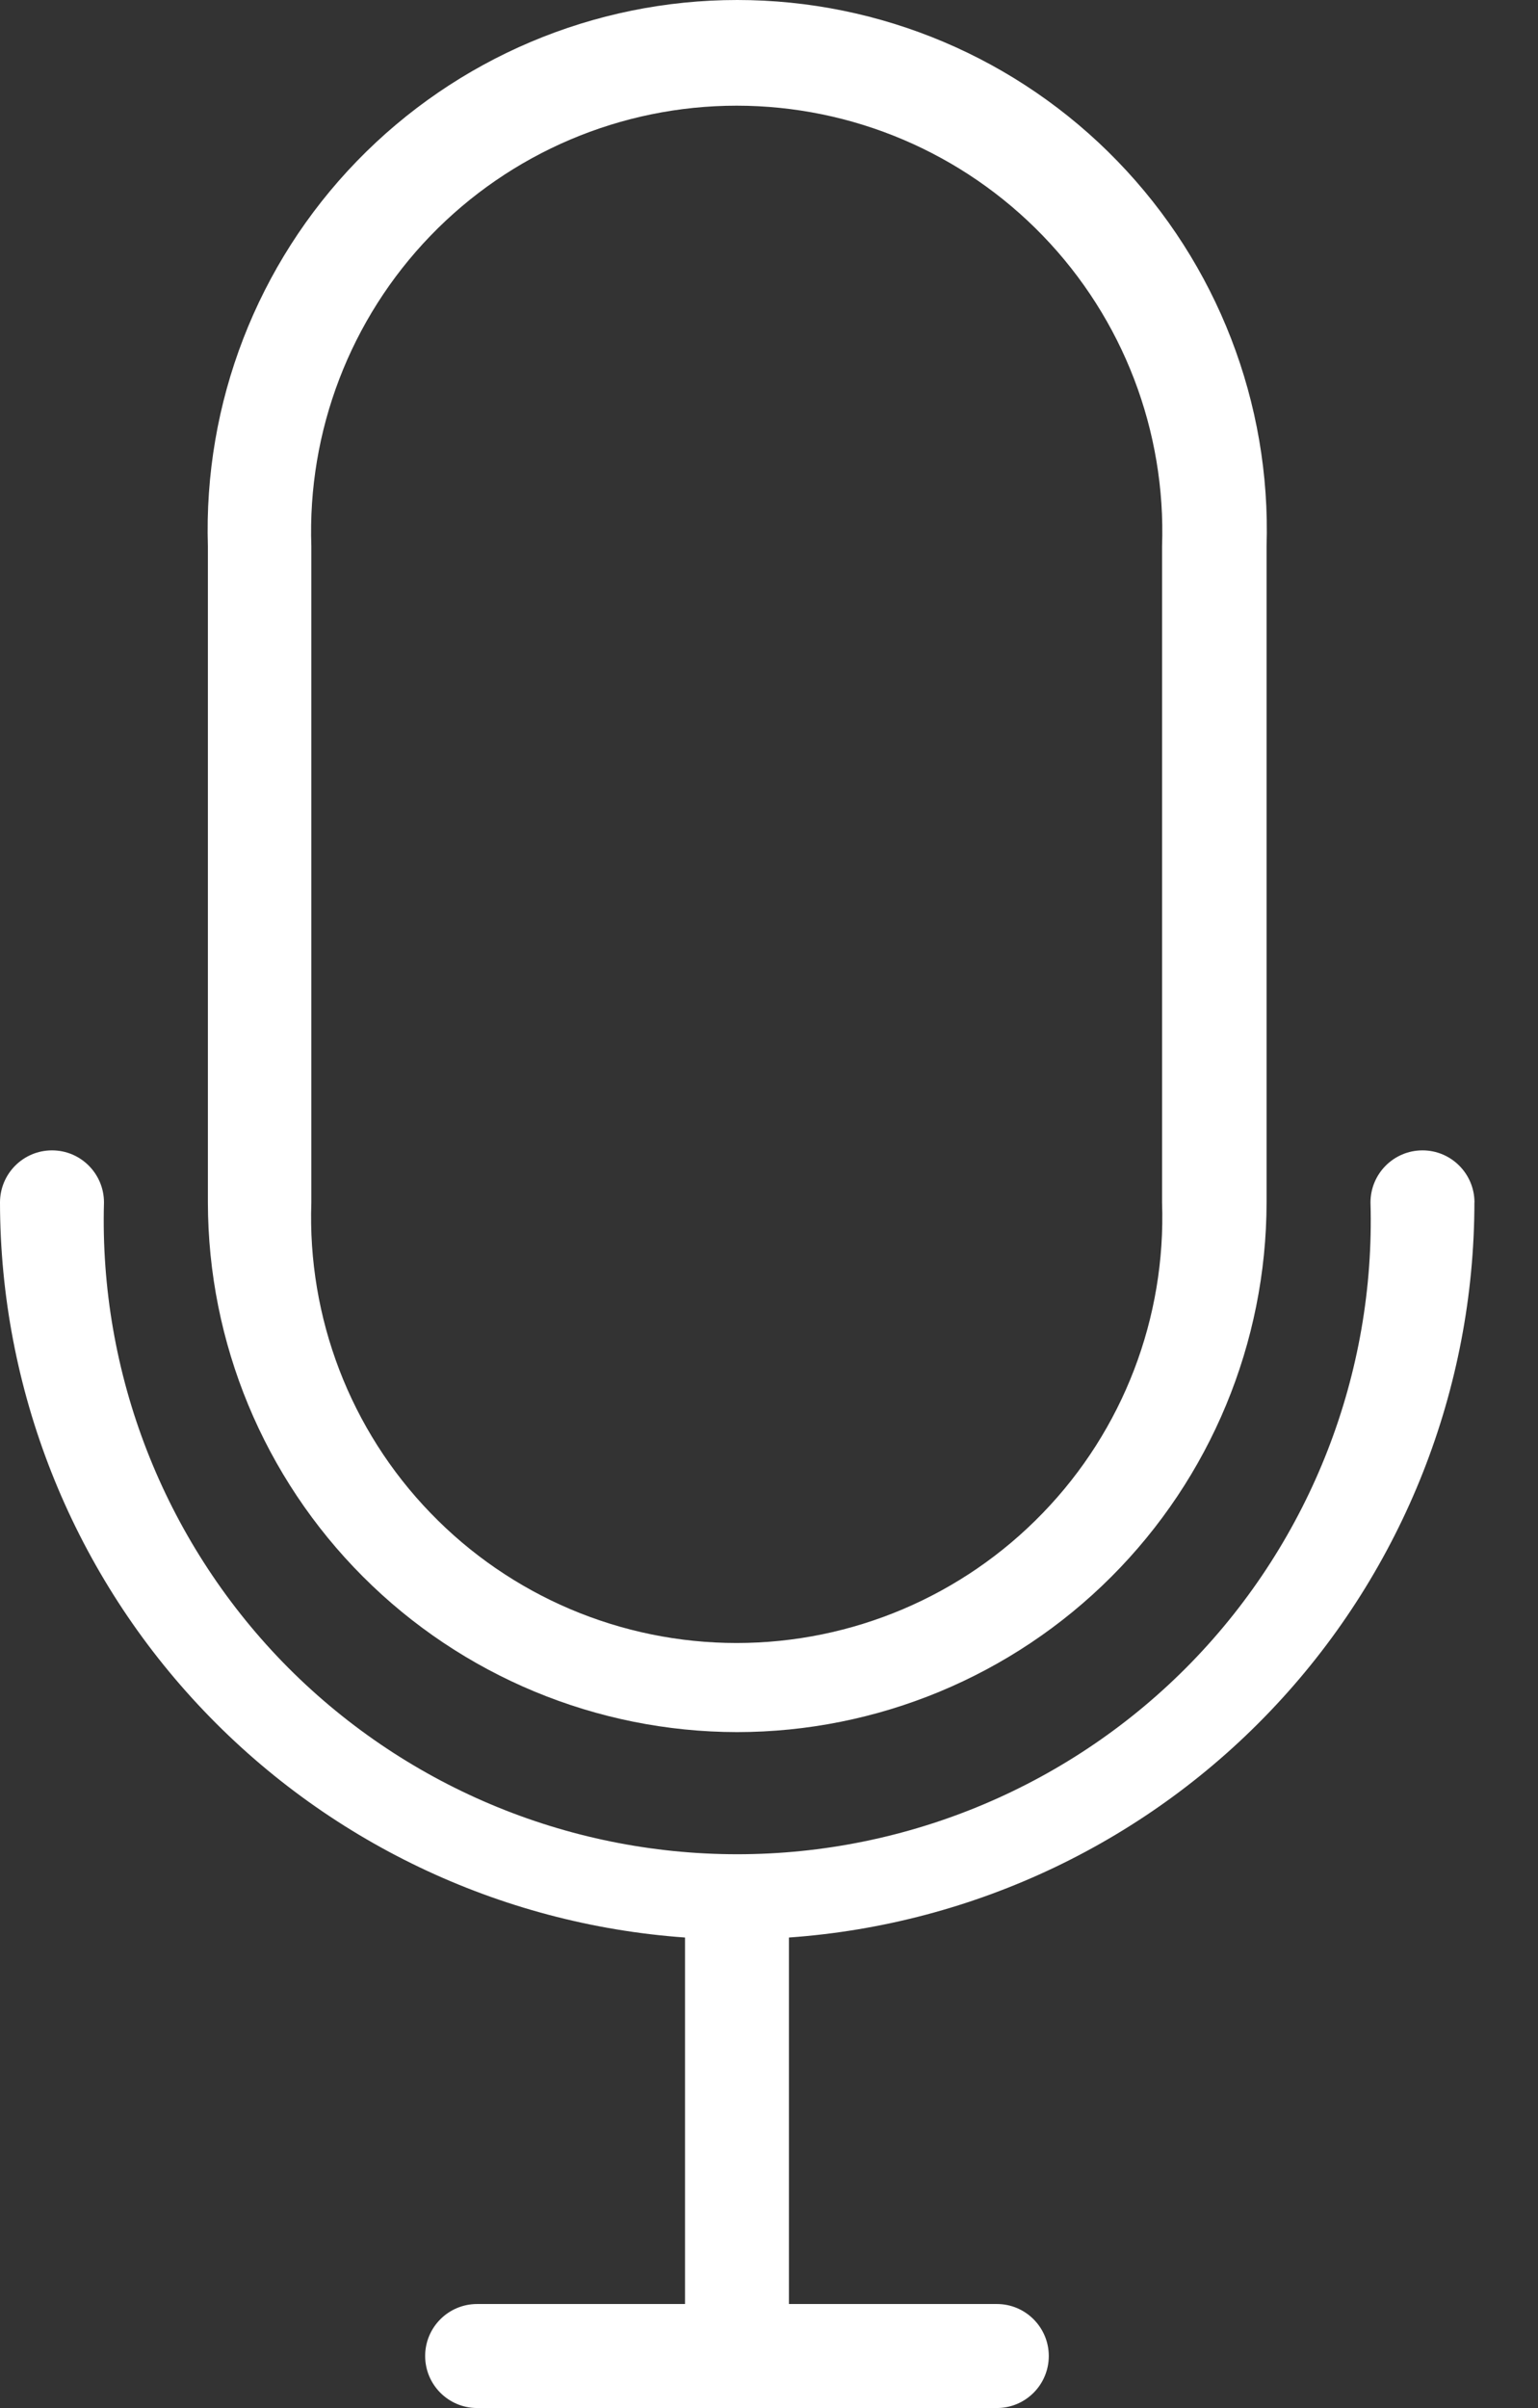 <svg width="23" height="36" viewBox="0 0 23 36" fill="none" xmlns="http://www.w3.org/2000/svg">
<rect x="0" y="0" width="23" height="36" fill="#333333" stroke="none"/>
<path d="M22.05 17.977C22.05 17.547 21.701 17.198 21.273 17.198C20.843 17.198 20.495 17.547 20.495 17.977C20.569 20.534 19.603 23.014 17.819 24.851C16.036 26.685 13.584 27.721 11.026 27.721C8.465 27.721 6.014 26.685 4.23 24.851C2.447 23.014 1.482 20.534 1.555 17.977C1.555 17.547 1.207 17.198 0.778 17.198C0.348 17.198 0 17.547 0 17.977C0.003 20.763 1.061 23.446 2.961 25.484C4.861 27.523 7.464 28.768 10.244 28.966V34.445H7.135C6.706 34.445 6.358 34.793 6.358 35.222C6.358 35.652 6.706 36 7.135 36H14.908C15.336 36 15.684 35.652 15.684 35.222C15.684 34.794 15.336 34.445 14.908 34.445H11.798V28.966C14.58 28.769 17.184 27.526 19.085 25.487C20.987 23.449 22.047 20.764 22.049 17.977L22.05 17.977Z" fill="white"/>
<path d="M11.021 25.895C13.12 25.894 15.133 25.059 16.618 23.574C18.103 22.089 18.938 20.077 18.941 17.977V8.168C19.008 6.026 18.203 3.948 16.711 2.409C15.22 0.869 13.169 0 11.025 0C8.881 0 6.83 0.869 5.337 2.409C3.845 3.948 3.042 6.026 3.109 8.168V17.977C3.111 20.075 3.944 22.086 5.428 23.571C6.911 25.056 8.922 25.892 11.021 25.895L11.021 25.895ZM4.656 8.168C4.596 6.443 5.238 4.767 6.438 3.524C7.637 2.282 9.29 1.58 11.016 1.58C12.743 1.58 14.396 2.282 15.595 3.524C16.796 4.767 17.438 6.443 17.378 8.168V17.977C17.438 19.702 16.796 21.378 15.595 22.619C14.395 23.862 12.743 24.563 11.016 24.563C9.289 24.563 7.637 23.862 6.438 22.619C5.238 21.378 4.596 19.702 4.656 17.977V8.168Z" fill="white"/>
</svg>

